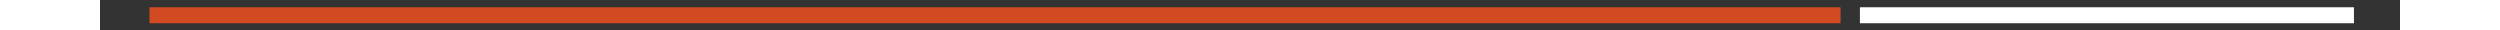 <?xml version="1.0" encoding="UTF-8"?>
<svg xmlns="http://www.w3.org/2000/svg" xmlns:xlink="http://www.w3.org/1999/xlink" width="250px" height="3px" viewBox="0 0 230 3" version="1.1">
<rect x="0" y="0" width="230" height="3" fill="#333333" stroke="none"/>
<g id="surface1">
<path style=" stroke:none;fill-rule:nonzero;fill:rgb(81.961%,29.02%,12.549%);fill-opacity:1;" d="M 4.945 0.727 L 174.055 0.727 L 174.055 2.324 L 4.945 2.324 Z M 4.945 0.727 "/>
<path style=" stroke:none;fill-rule:nonzero;fill:rgb(100%,100%,100%);fill-opacity:1;" d="M 175.992 0.727 L 225.395 0.727 L 225.395 2.324 L 175.992 2.324 Z M 175.992 0.727 "/>
</g>
</svg>
